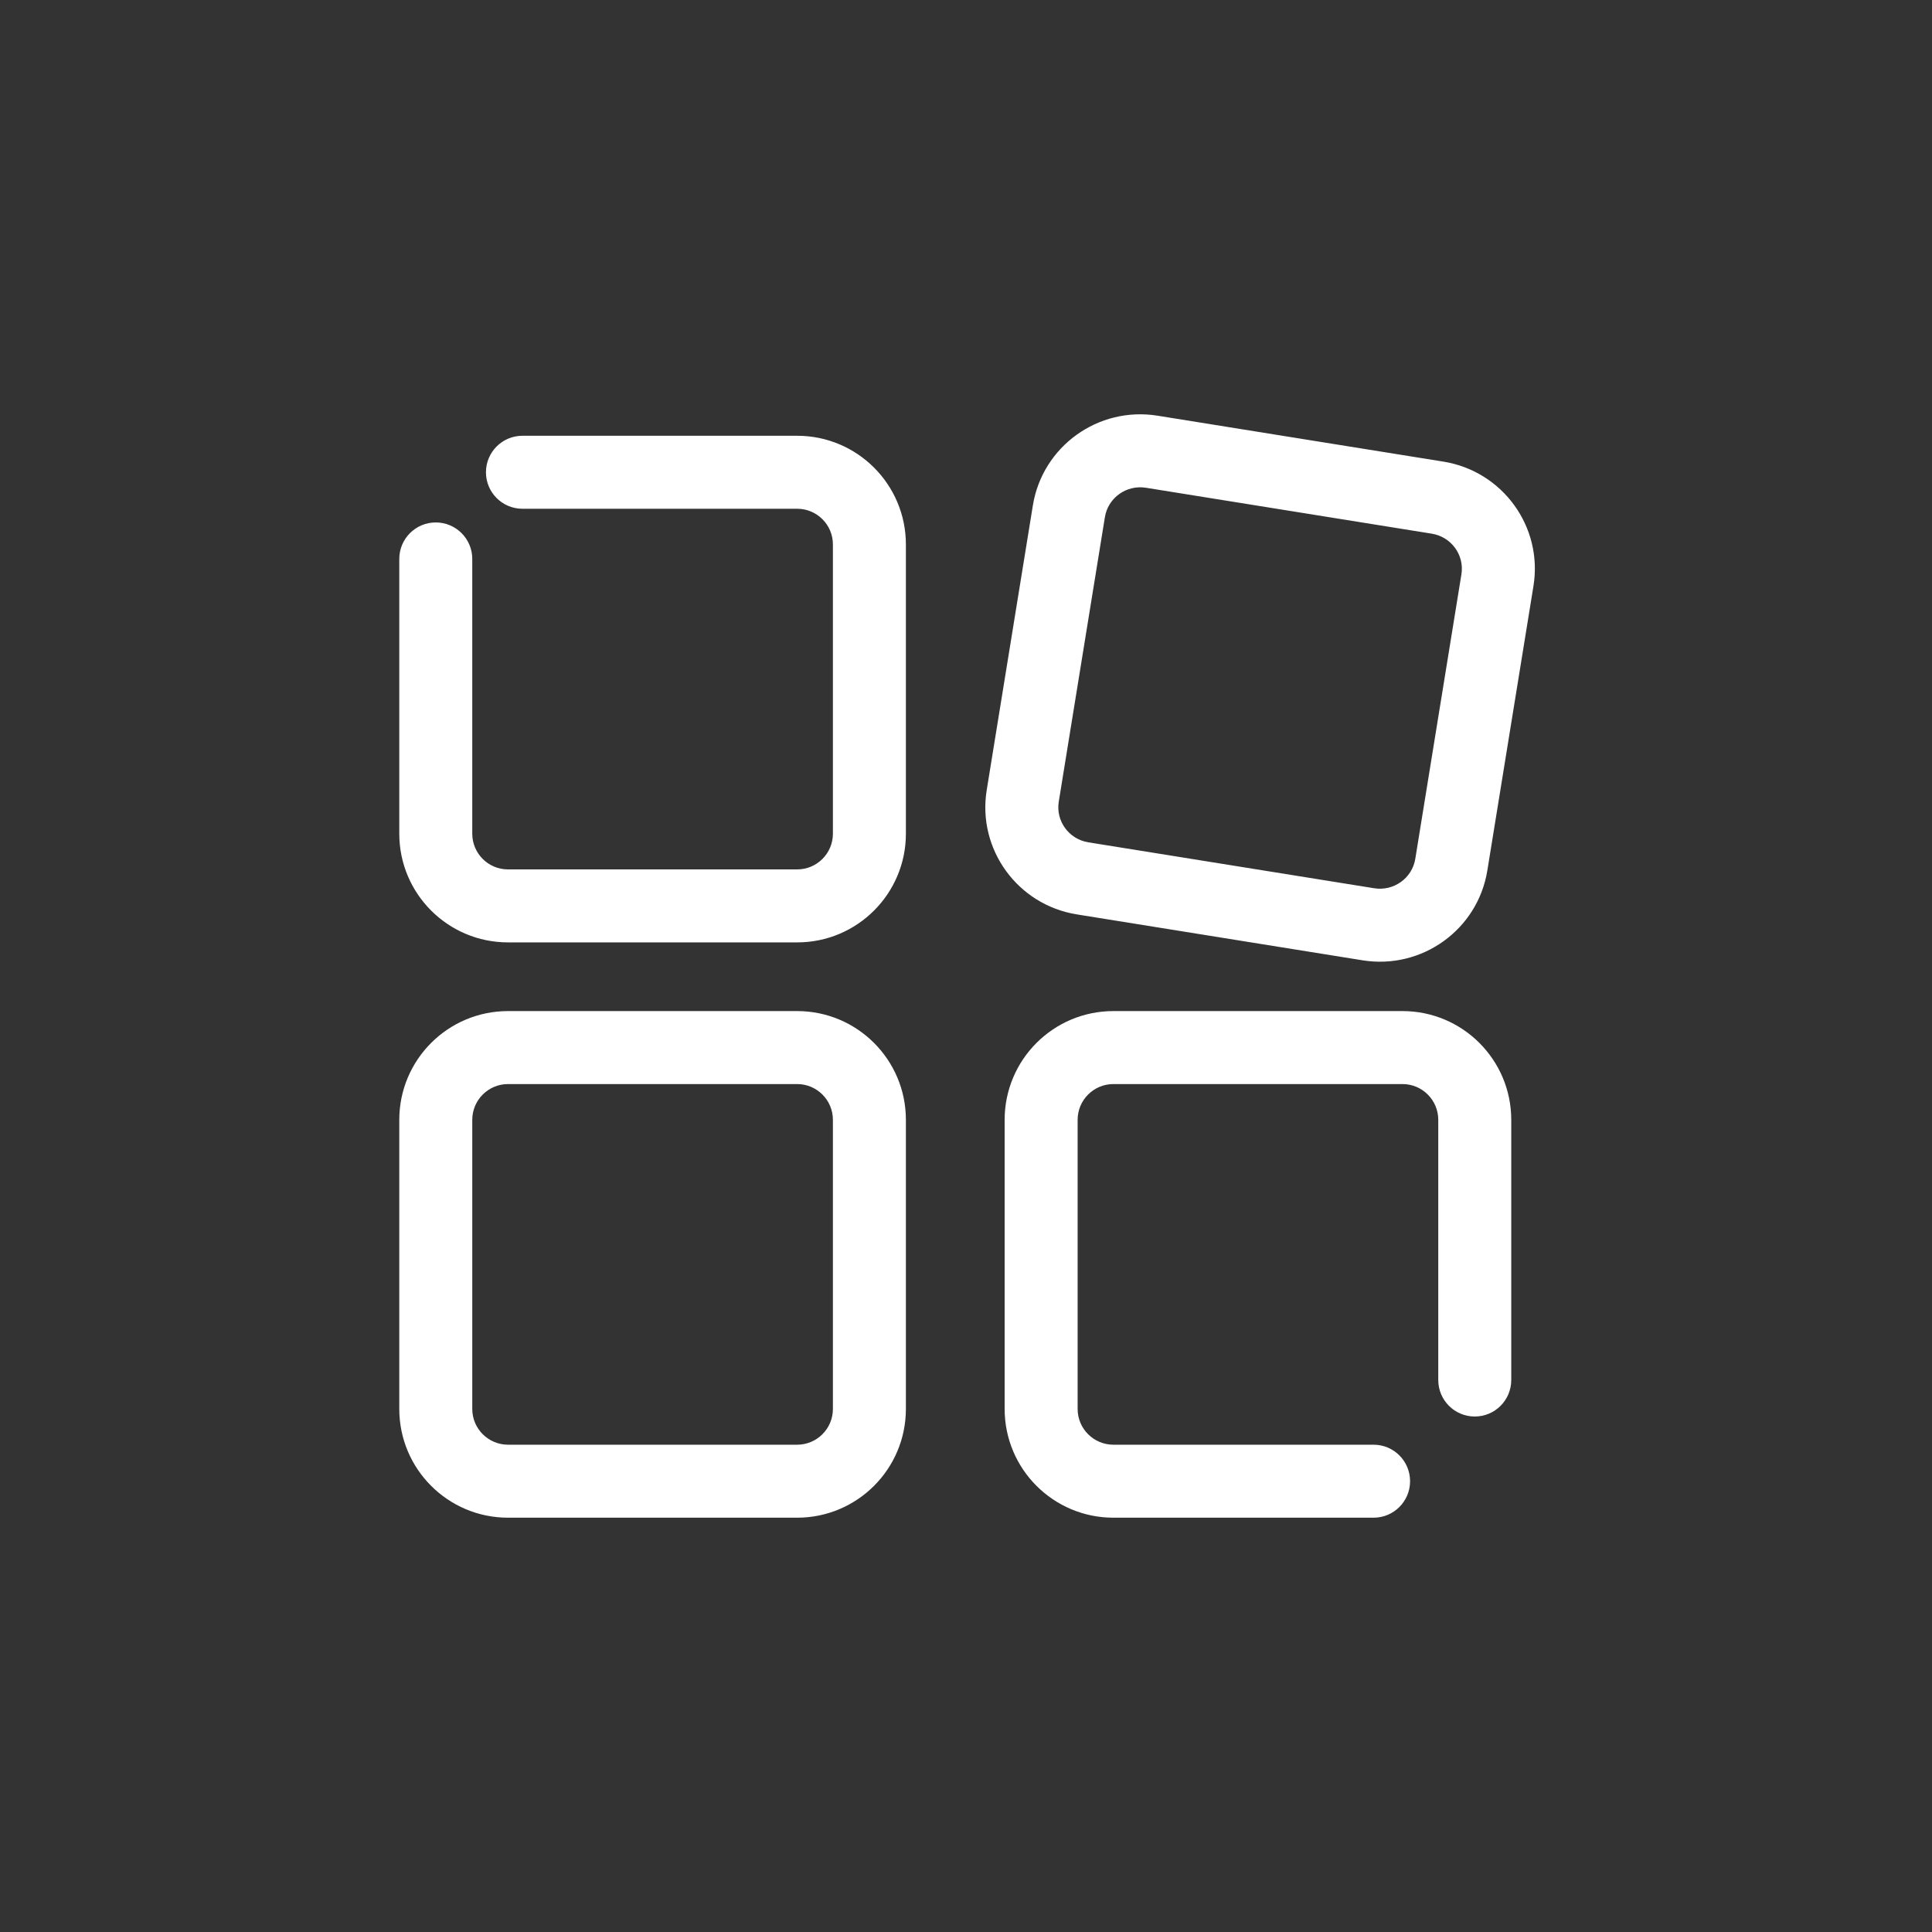 <?xml version="1.0" standalone="no"?><!DOCTYPE svg PUBLIC "-//W3C//DTD SVG 1.1//EN" "http://www.w3.org/Graphics/SVG/1.1/DTD/svg11.dtd"><svg t="1740365383314" class="icon" viewBox="0 0 1024 1024" version="1.1" xmlns="http://www.w3.org/2000/svg" p-id="10392" xmlns:xlink="http://www.w3.org/1999/xlink" width="60" height="60"><rect x="0" y="0" width="1024" height="1024" fill="#333333" stroke="none"/><path d="M 276.905 269.653 c -10.683 0 -19.342 -8.66 -19.342 -19.342 s 8.66 -19.342 19.342 -19.342 H 422.525 c 31.819 0 57.617 25.798 57.617 57.617 v 153.281 c 0 31.819 -25.798 57.617 -57.617 57.617 H 269.244 c -31.819 0 -57.617 -25.798 -57.617 -57.617 V 296.246 c 0 -10.683 8.66 -19.342 19.342 -19.342 s 19.342 8.66 19.342 19.342 V 441.868 c 0 10.455 8.478 18.933 18.933 18.933 h 153.281 c 10.455 0 18.933 -8.478 18.933 -18.933 V 288.586 c 0 -10.455 -8.478 -18.933 -18.933 -18.933 H 276.905 Z M 750.132 455.217 l 24.45 -150.811 c 1.654 -10.22 -5.353 -19.879 -15.704 -21.544 l -151.484 -24.339 c -10.379 -1.666 -20.116 5.332 -21.774 15.576 l -24.451 150.815 c -1.658 10.221 5.344 19.874 15.697 21.538 l 151.485 24.34 c 10.379 1.663 20.118 -5.336 21.78 -15.576 Z m -27.91 53.771 l -151.495 -24.342 c -31.43 -5.054 -52.832 -34.557 -47.742 -65.925 l 24.45 -150.809 c 5.074 -31.35 34.677 -52.624 66.094 -47.584 l 151.488 24.34 c 31.427 5.053 52.83 34.558 47.751 65.925 l -24.451 150.816 c -5.086 31.346 -34.686 52.618 -66.095 47.578 Z M 422.495 765.725 c 10.473 0 18.963 -8.488 18.963 -18.963 V 593.541 c 0 -10.474 -8.49 -18.963 -18.963 -18.963 H 269.275 c -10.473 0 -18.963 8.488 -18.963 18.963 v 153.22 c 0 10.474 8.49 18.963 18.963 18.963 h 153.22 Z m 0 38.684 H 269.275 C 237.437 804.409 211.627 778.602 211.627 746.762 V 593.541 C 211.627 561.7 237.437 535.893 269.275 535.893 h 153.22 C 454.332 535.893 480.142 561.7 480.142 593.541 v 153.22 C 480.142 778.602 454.332 804.409 422.495 804.409 Z M 728.027 765.725 c 10.683 0 19.342 8.66 19.342 19.342 s -8.66 19.342 -19.342 19.342 h -137.899 C 558.29 804.409 532.48 778.602 532.48 746.762 V 593.541 C 532.48 561.7 558.29 535.893 590.128 535.893 h 153.22 C 775.185 535.893 800.995 561.7 800.995 593.541 v 137.899 c 0 10.683 -8.66 19.342 -19.342 19.342 s -19.342 -8.66 -19.342 -19.342 v -137.899 c 0 -10.474 -8.49 -18.963 -18.963 -18.963 H 590.128 c -10.473 0 -18.963 8.488 -18.963 18.963 v 153.22 c 0 10.474 8.49 18.963 18.963 18.963 h 137.899 Z" fill="#ffffff" p-id="10393"></path></svg>